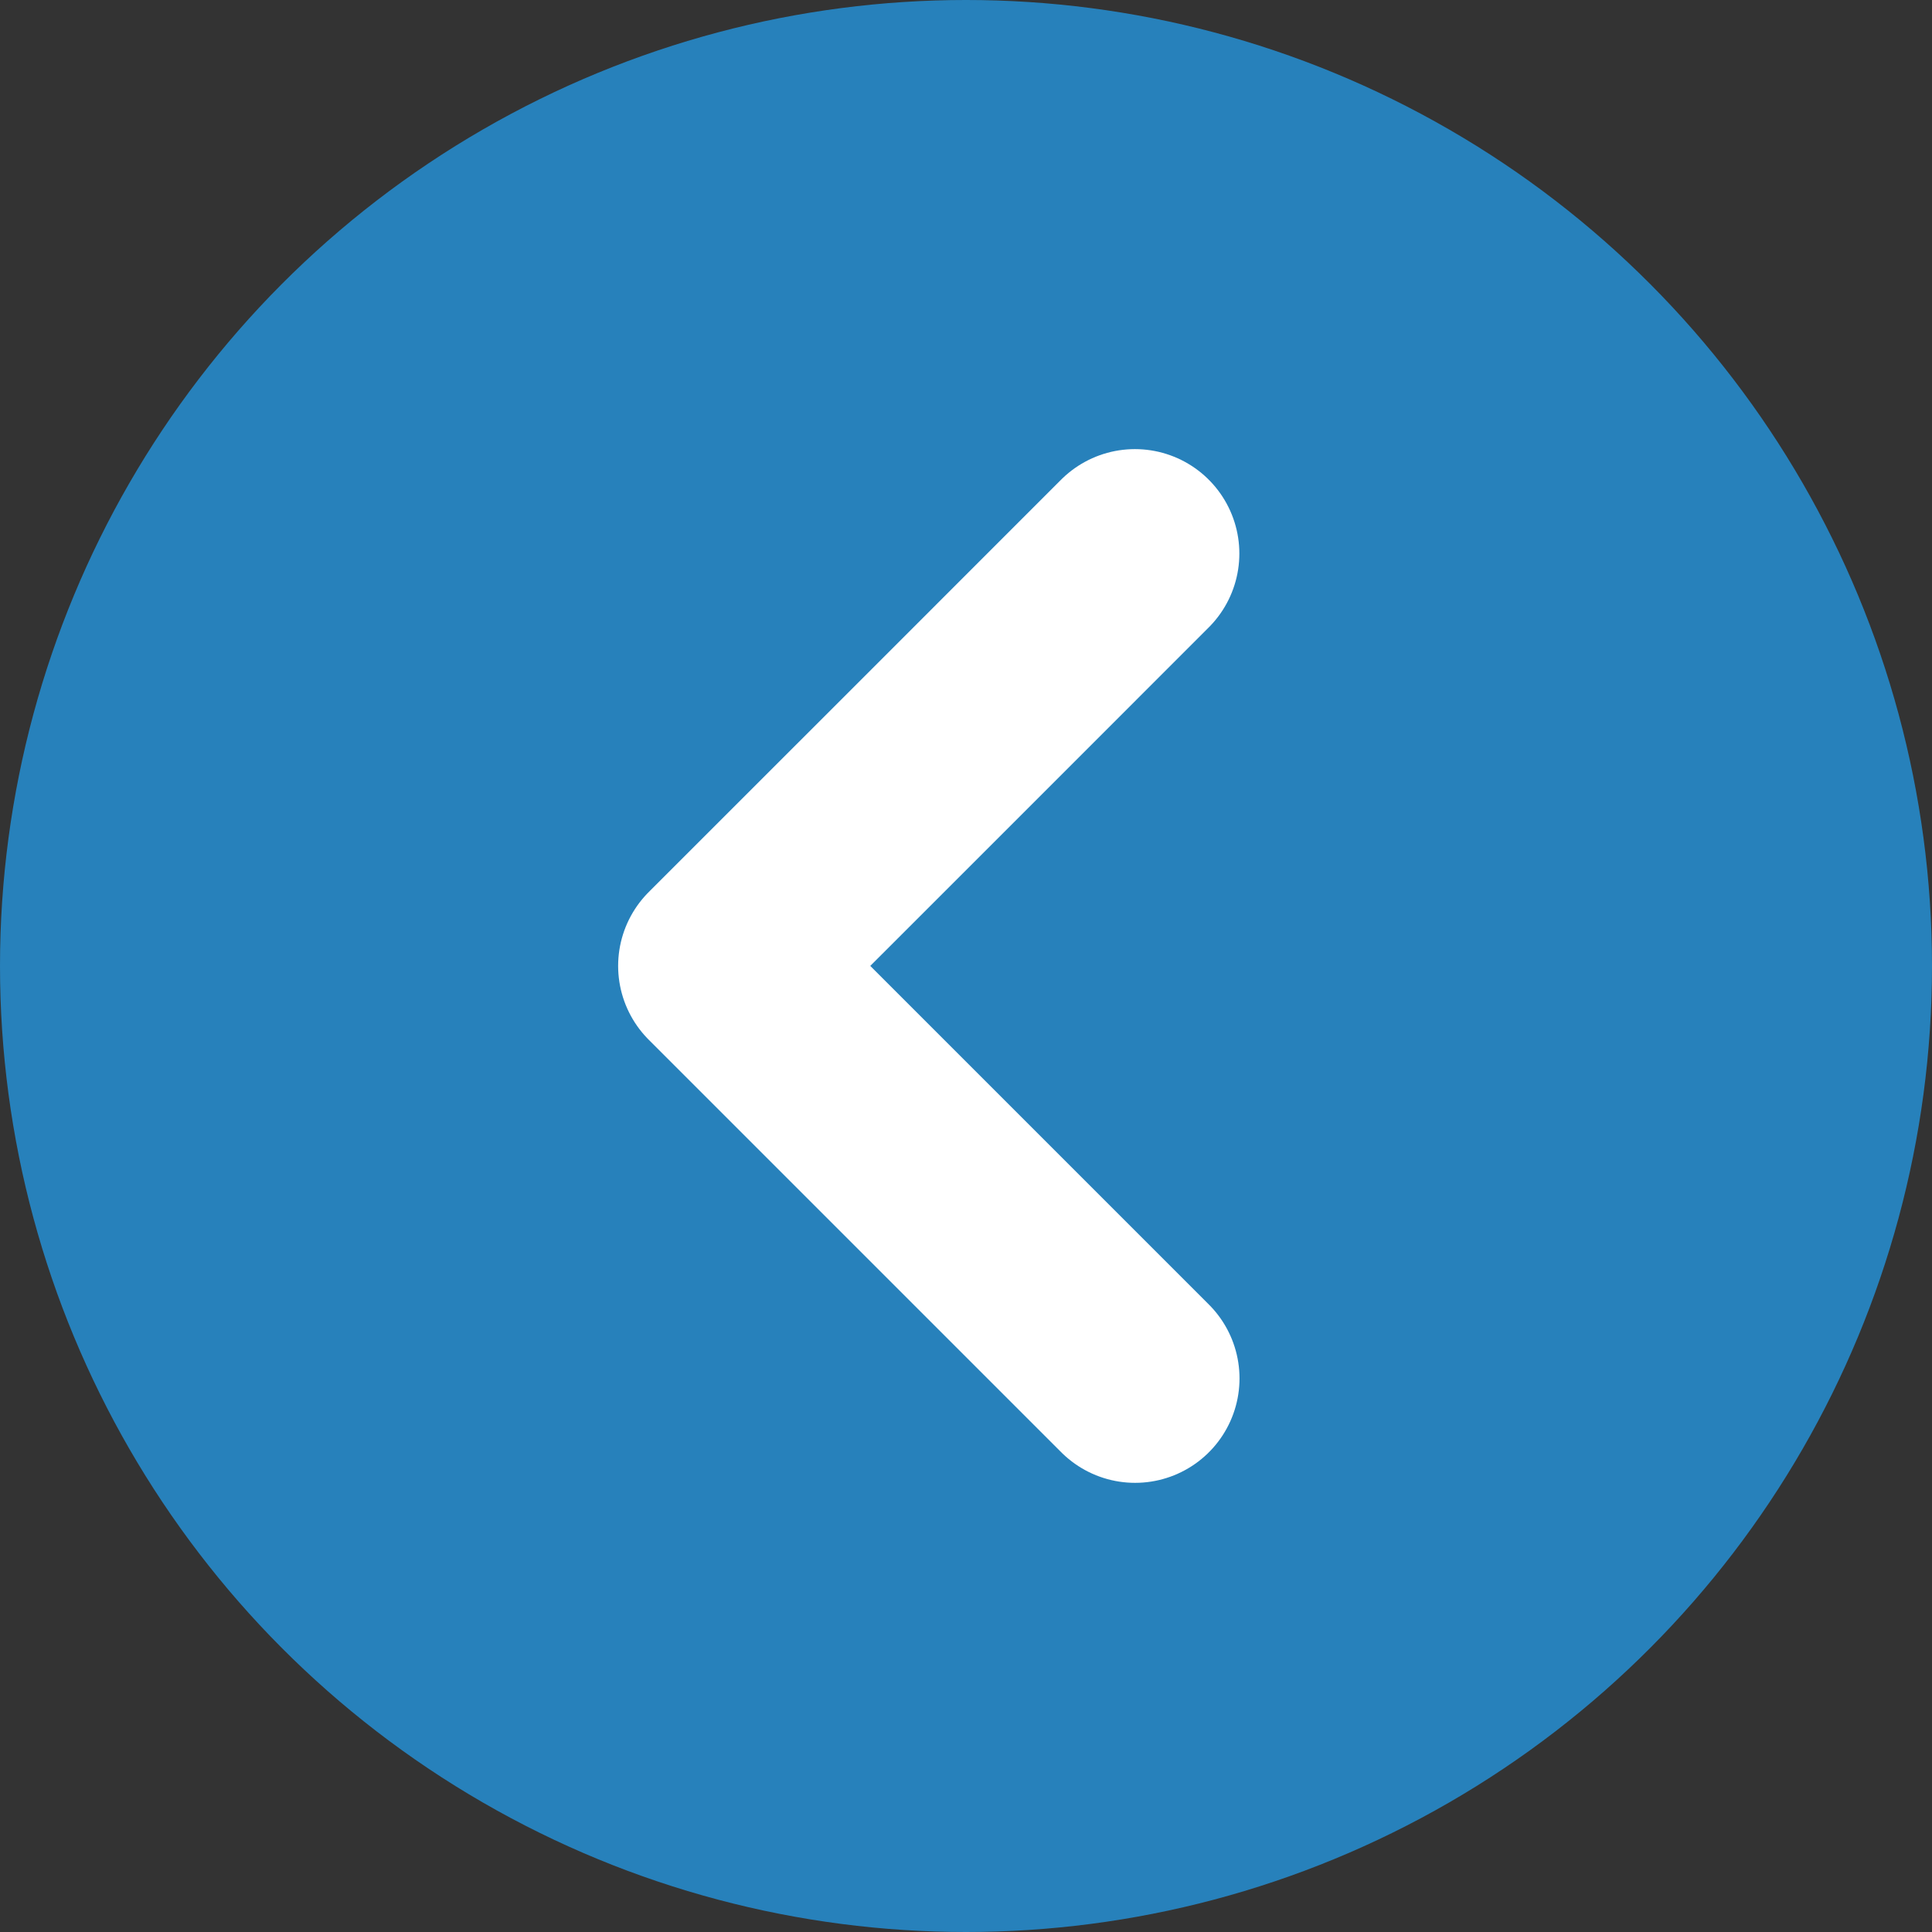 <svg xmlns="http://www.w3.org/2000/svg" width="37" height="37" viewBox="0 0 37 37">
  <rect x="0" y="0" width="37" height="37" fill="#333333" stroke="none"/>
  <g id="Grupo_19032" data-name="Grupo 19032" transform="translate(-43 -3127)">
    <g id="Grupo_21" data-name="Grupo 21" transform="translate(43 3127)">
      <circle id="Elipse_21" data-name="Elipse 21" cx="18.5" cy="18.5" r="18.5" fill="#2781bb"/>
      <path id="Trazado_1" data-name="Trazado 1" d="M485.448,2711.688l-3.619,3.62-4.278,4.277,7.9,7.9" transform="translate(-463.713 -2701.087)" fill="none" stroke="#fff" stroke-linecap="round" stroke-linejoin="round" stroke-width="4"/>
    </g>
  </g>
</svg>
